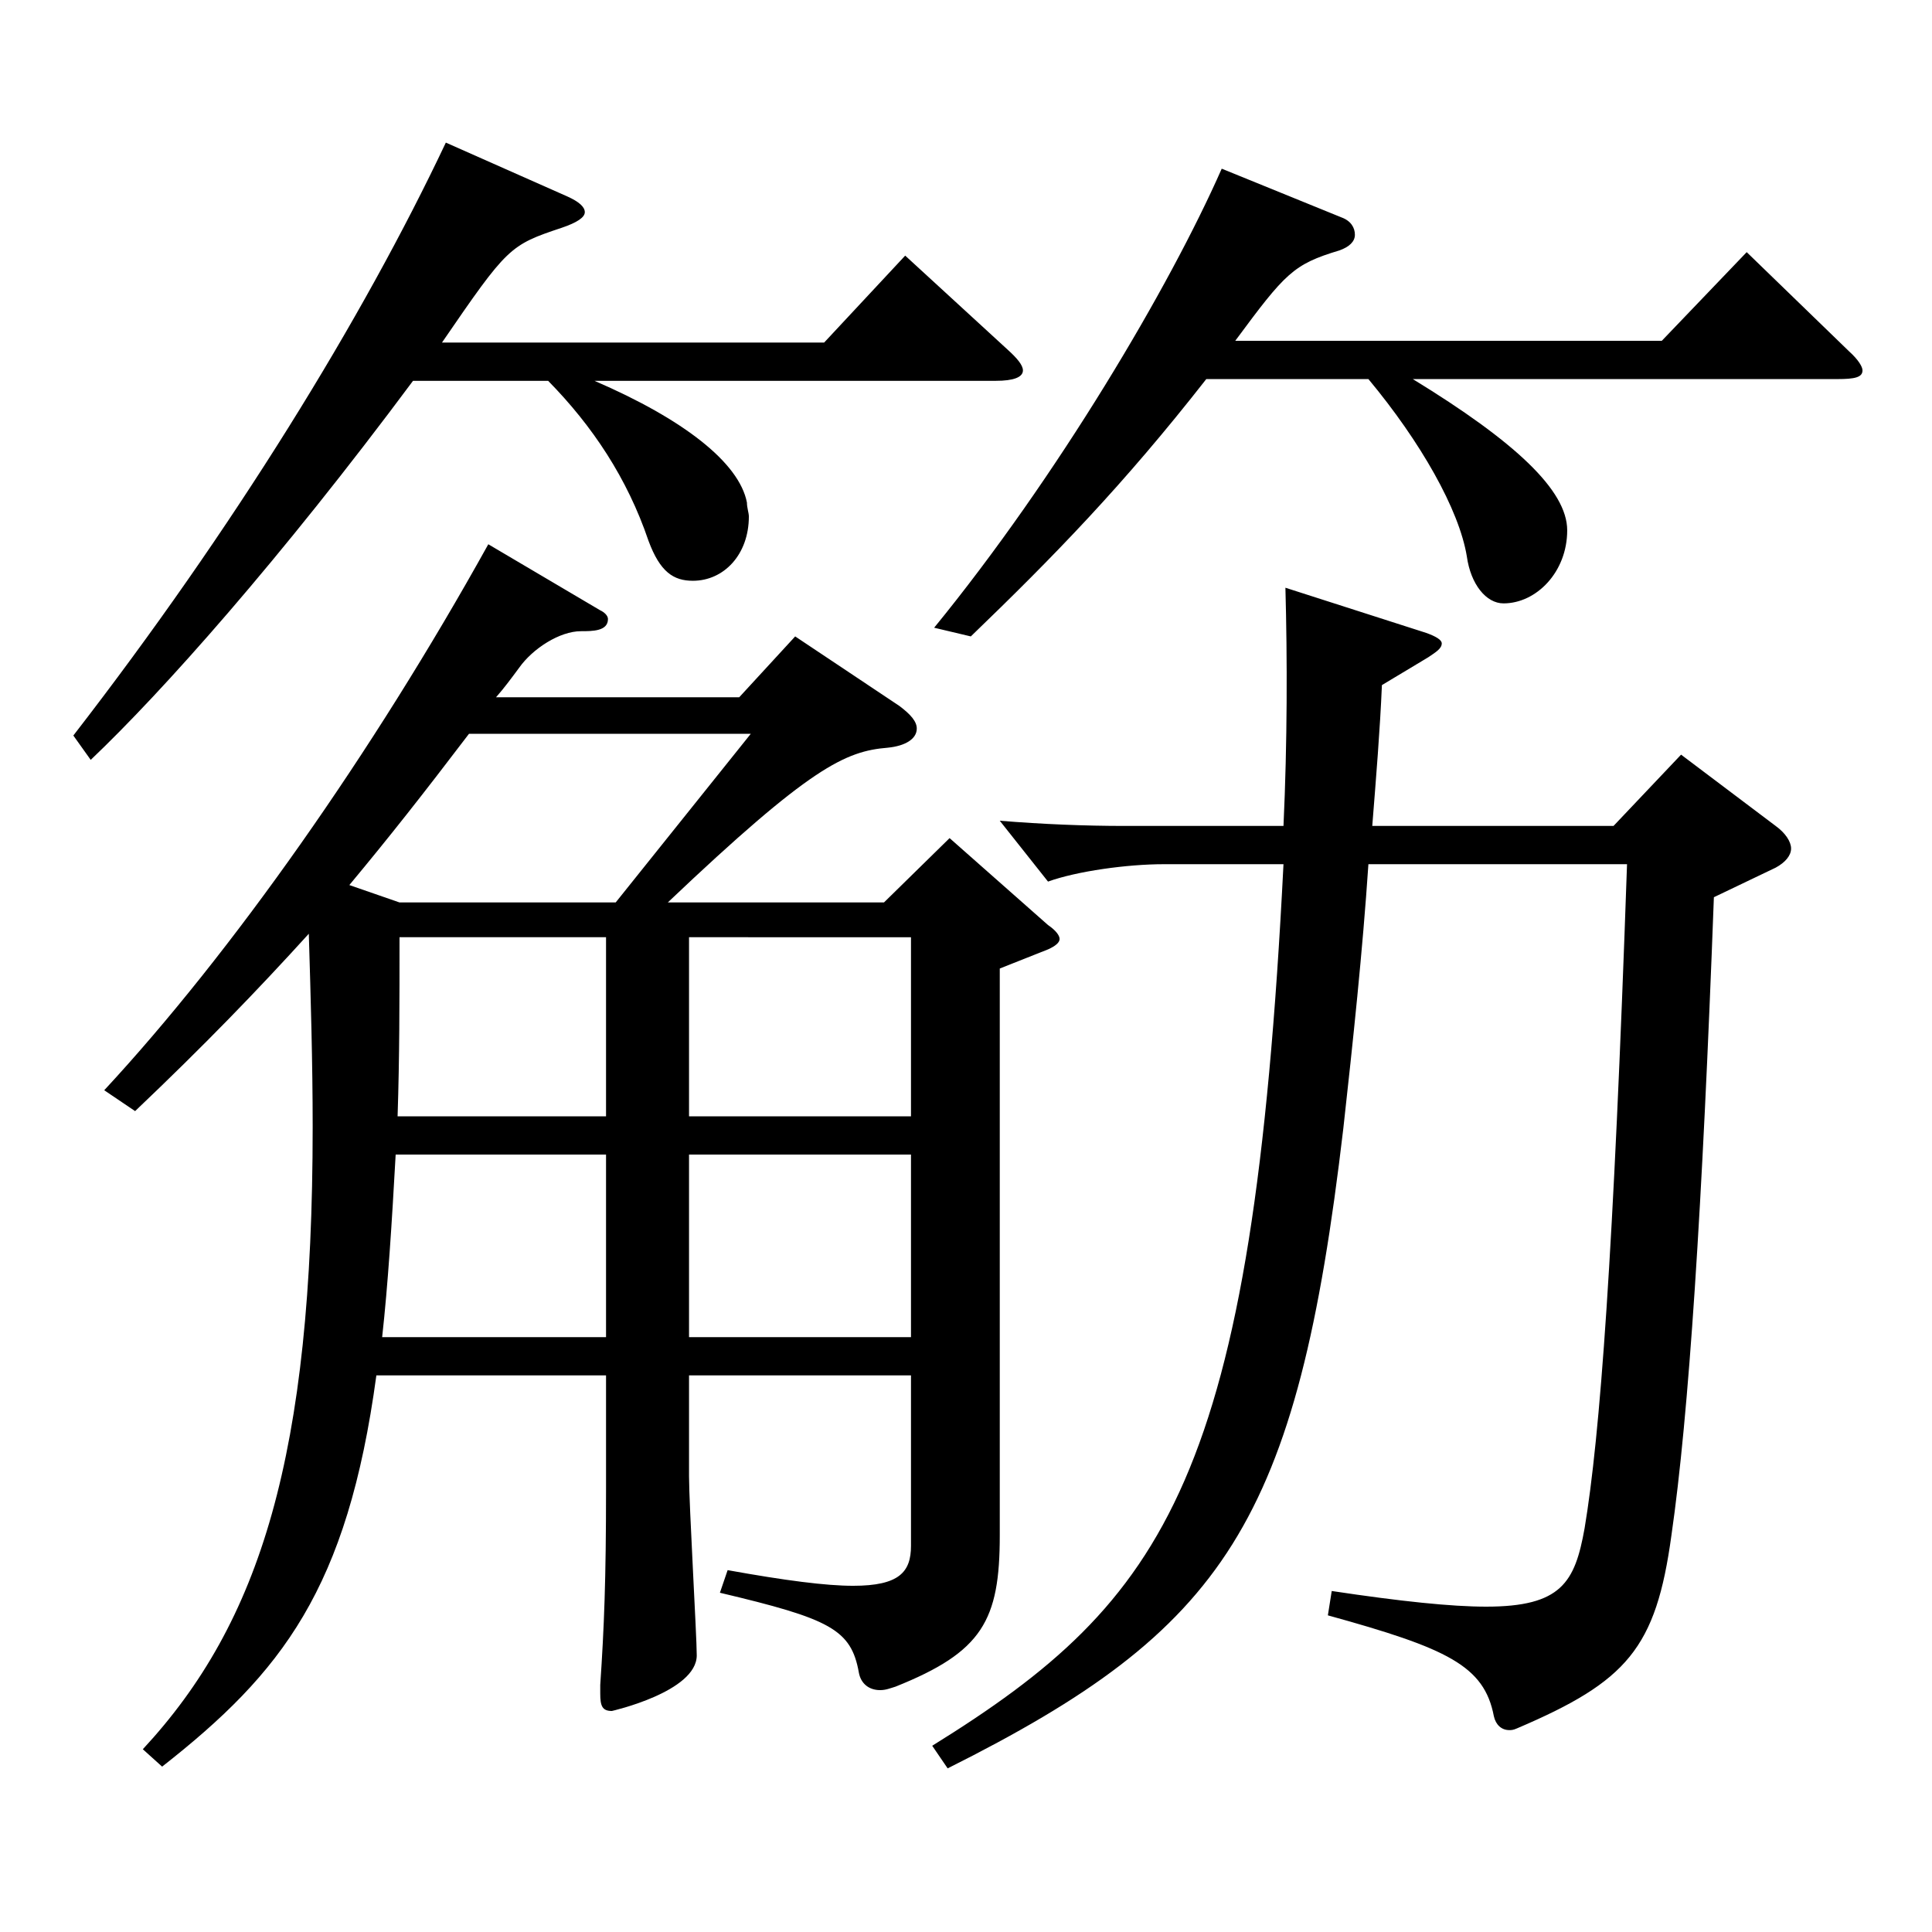 <?xml version="1.0" encoding="utf-8"?>
<!-- Generator: Adobe Illustrator 16.0.0, SVG Export Plug-In . SVG Version: 6.00 Build 0)  -->
<!DOCTYPE svg PUBLIC "-//W3C//DTD SVG 1.1//EN" "http://www.w3.org/Graphics/SVG/1.1/DTD/svg11.dtd">
<svg version="1.1" id="图层_1" xmlns="http://www.w3.org/2000/svg" xmlns:xlink="http://www.w3.org/1999/xlink" x="0px" y="0px"
	 width="1000px" height="1000px" viewBox="0 0 1000 1000" enable-background="new 0 0 1000 1000" xml:space="preserve">
<path d="M293.703,101.709c5.994,2.7,8.991,5.4,8.991,8.101c0,2.699-3.996,5.399-11.988,8.1c-26.973,9-27.972,9.899-61.938,59.399
	h197.801l41.958-45l52.946,48.6c4.995,4.5,7.992,8.101,7.992,10.801c0,3.6-4.995,5.399-13.986,5.399h-207.79
	c45.953,19.8,74.924,42.3,78.92,63c0,2.699,0.999,5.399,0.999,7.199c0,19.801-12.986,33.3-28.971,33.3
	c-9.989,0-16.982-4.5-22.977-20.699c-10.989-32.4-28.971-59.399-51.947-82.8h-69.93C144.854,289.808,83.915,358.207,46.952,393.308
	l-8.991-12.601C120.878,273.608,187.81,164.709,230.767,73.81L293.703,101.709z M356.64,711.905v52.199
	c0,14.4,3.996,82.8,3.996,92.699c0,18.9-43.955,28.8-43.955,28.8c-4.995,0-5.994-2.699-5.994-9v-4.5
	c1.998-29.699,2.997-53.999,2.997-101.699v-58.499H194.803c-14.984,110.699-48.95,153.898-110.888,202.498l-9.99-9
	c60.938-65.699,87.912-152.099,87.912-322.197c0-33.3-0.999-66.6-1.998-99.899c-26.973,29.7-53.946,57.6-89.91,91.799l-15.983-10.8
	c65.934-71.1,138.86-174.599,198.8-282.598l57.941,34.2c1.998,0.899,3.996,2.699,3.996,4.499c0,6.301-7.992,6.301-13.986,6.301
	c-10.989,0-24.975,9-31.968,18.899c-3.996,5.4-7.992,10.8-11.988,15.3h125.873l28.972-31.5l53.945,36
	c5.994,4.5,8.991,8.1,8.991,11.7c0,5.399-5.994,9-14.985,9.899c-21.978,1.801-39.96,9.9-113.885,80.1h111.887l33.966-33.3l50.948,45
	c3.996,2.7,5.994,5.4,5.994,7.2s-1.998,3.6-5.994,5.399l-24.975,9.9v293.397c0,44.1-8.99,60.3-53.945,78.3
	c-2.997,0.9-4.995,1.8-7.992,1.8c-5.994,0-9.989-3.6-10.988-9c-3.996-22.5-14.985-27.899-71.928-41.399l3.996-11.7
	c29.97,5.4,50.948,8.101,64.935,8.101c23.976,0,29.97-7.2,29.97-20.7v-88.199H356.64z M206.791,467.106h111.887l69.93-87.299
	H242.755c-23.976,31.499-40.959,53.1-61.938,78.299L206.791,467.106z M313.684,597.605H204.793c-1.998,36-3.996,67.5-6.993,94.5
	h115.884V597.605z M206.791,485.106c0,34.2,0,62.1-0.999,92.699h107.892v-92.699H206.791z M356.64,577.806h114.885v-92.699H356.64
	V577.806z M471.524,597.605H356.64v94.5h114.885V597.605z M708.285,447.307c-2.997,45-7.991,91.8-12.986,136.799
	c-23.977,204.299-60.938,259.198-204.794,331.198l-7.992-11.7c121.878-75.6,165.833-138.599,181.817-456.297h-61.938
	c-18.981,0-44.955,3.601-59.94,9l-24.975-31.5c21.979,1.801,43.956,2.7,64.935,2.7h81.918c1.998-43.199,1.998-86.399,0.999-123.299
	l72.926,23.399c4.995,1.8,7.992,3.601,7.992,5.4c0,2.7-2.997,4.5-6.993,7.2l-23.976,14.399c-0.999,23.399-2.997,47.699-4.995,72.899
	h124.874l34.965-36.899l48.951,36.899c4.995,3.6,7.991,8.1,7.991,11.7c0,3.6-2.996,7.2-7.991,9.899l-31.968,15.3
	c-5.994,161.1-12.987,268.198-21.979,330.298c-7.991,58.5-22.977,75.6-79.919,99.899c-1.998,0.9-2.997,0.9-3.996,0.9
	c-3.996,0-6.993-2.7-7.992-7.2c-4.995-26.1-23.976-35.1-85.913-52.199l1.998-12.601c35.964,5.4,61.938,8.101,79.919,8.101
	c38.961,0,45.954-12.601,50.949-40.5c7.992-47.699,14.984-141.299,21.978-343.798H708.285z M694.3,112.509
	c4.995,1.801,6.992,5.4,6.992,9c0,3.601-2.996,6.3-7.991,8.101c-23.977,7.199-27.972,11.699-53.946,46.799h220.778l43.955-45.899
	l52.946,51.3c4.995,4.5,6.993,8.1,6.993,9.9c0,3.6-3.996,4.5-12.986,4.5H731.263c52.946,32.399,79.919,57.6,79.919,78.299
	c0,21.6-15.983,37.8-32.967,37.8c-8.991,0-16.982-9.899-18.98-24.3c-3.996-24.3-23.977-59.399-50.949-91.799H624.37
	c-42.957,54.899-78.921,91.799-121.877,133.198l-18.981-4.5c63.936-78.299,121.877-176.398,148.851-237.598L694.3,112.509z"/>
</svg>
